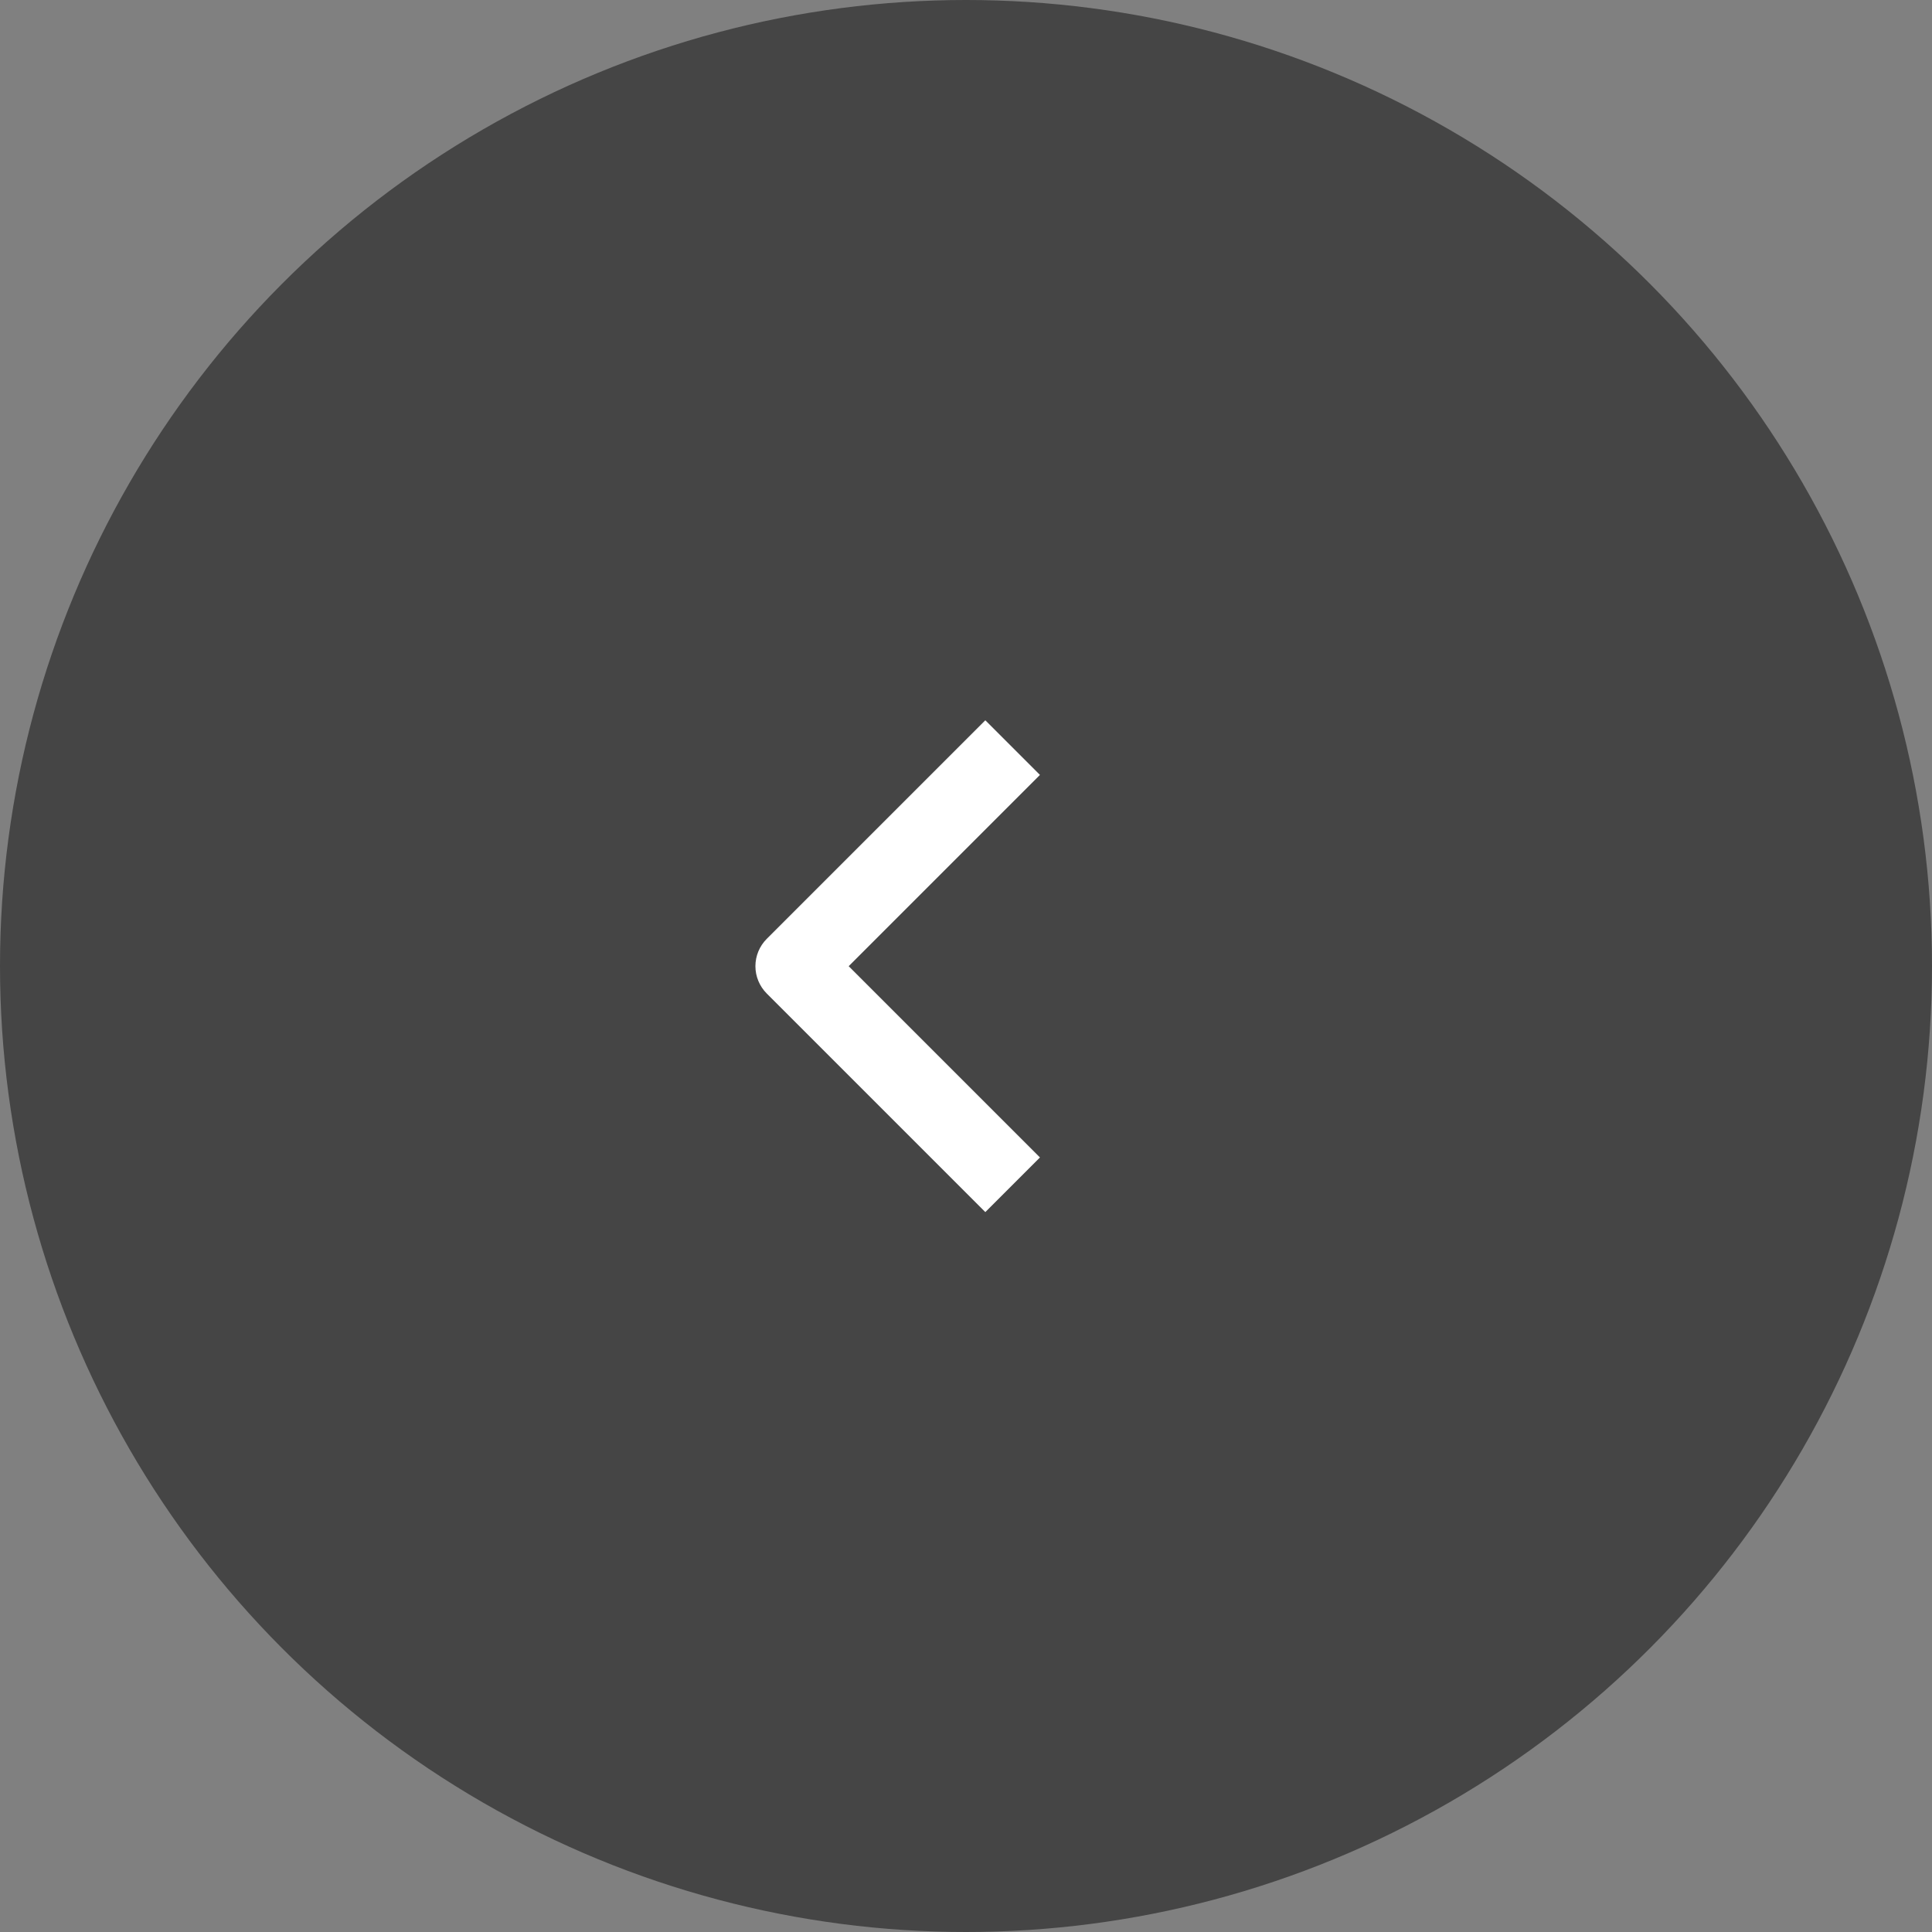 <?xml version="1.0" encoding="UTF-8"?> <svg xmlns="http://www.w3.org/2000/svg" width="50" height="50" viewBox="0 0 50 50" fill="none"><rect x="0" y="0" width="50" height="50" fill="#808080" stroke="none"/><circle cx="25" cy="25" r="25" fill="#454545"></circle><path fill-rule="evenodd" clip-rule="evenodd" d="M19.843 25.712L25.5 31.369L26.914 29.955L21.964 25.005L26.914 20.055L25.5 18.641L19.843 24.298C19.656 24.485 19.55 24.739 19.55 25.005C19.55 25.27 19.656 25.524 19.843 25.712Z" fill="white"></path></svg> 
